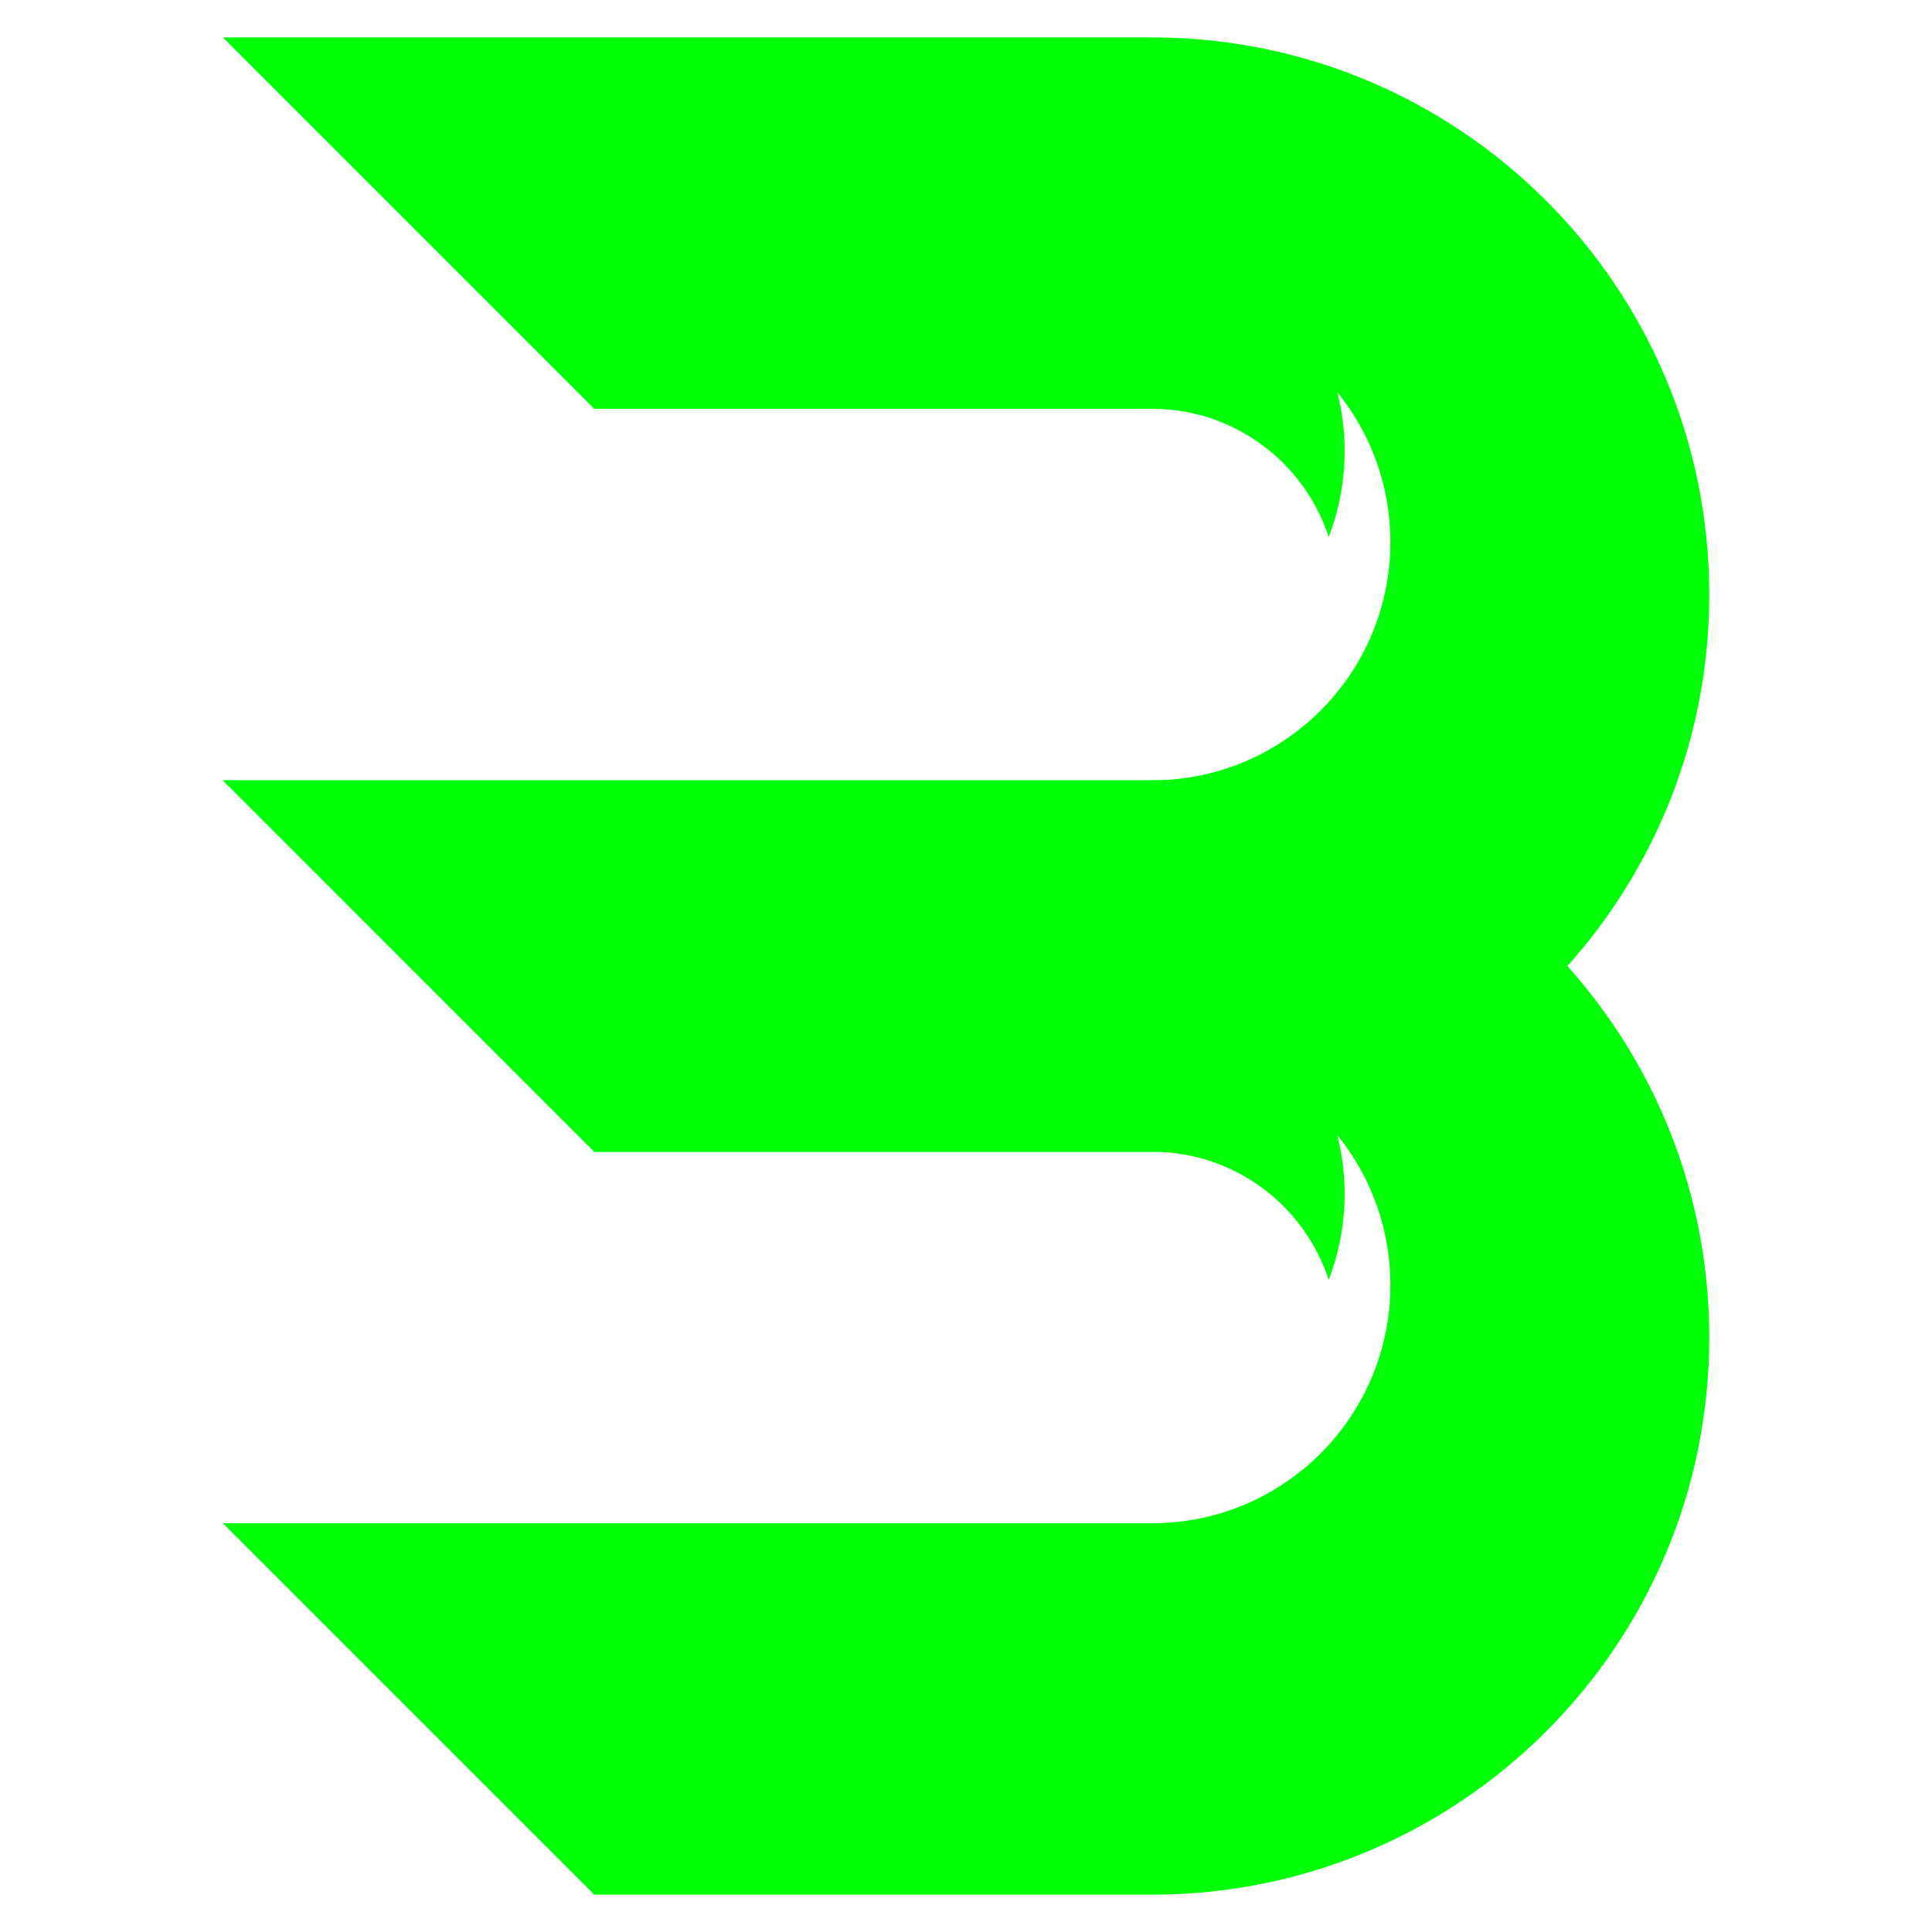 <svg xmlns="http://www.w3.org/2000/svg" xmlns:xlink="http://www.w3.org/1999/xlink" width="500" viewBox="0 0 375 375" height="500" preserveAspectRatio="xMidYMid meet"><defs><clipPath id="78c728cb5d"><path d="M 43.254 151 L 331.77 151 L 331.77 367.754 L 43.254 367.754 Z M 43.254 151 " clip-rule="nonzero"></path></clipPath><clipPath id="492522c489"><path d="M 43.254 7.262 L 331.77 7.262 L 331.77 224 L 43.254 224 Z M 43.254 7.262 " clip-rule="nonzero"></path></clipPath></defs><rect x="-37.5" width="450" fill="#ffffff" y="-37.5" height="450" fill-opacity="1"></rect><rect x="-37.5" width="450" fill="#ffffff" y="-37.5" height="450" fill-opacity="1"></rect><g clip-path="url(#78c728cb5d)"><path fill="#01ff0a" d="M 223.621 151.457 L 43.254 151.457 L 115.352 223.559 L 223.621 223.559 C 239.625 223.559 253.188 233.988 257.895 248.422 C 259.895 243.25 260.996 237.625 260.996 231.746 C 260.996 227.801 260.5 223.969 259.57 220.312 C 266.008 228.262 269.871 238.383 269.871 249.41 C 269.871 274.949 249.164 295.656 223.621 295.656 L 43.254 295.656 L 115.352 367.754 L 223.621 367.754 C 283.352 367.754 331.77 319.336 331.77 259.605 C 331.77 199.879 283.352 151.457 223.621 151.457 " fill-opacity="1" fill-rule="nonzero"></path></g><g clip-path="url(#492522c489)"><path fill="#01ff0a" d="M 223.621 7.262 L 43.254 7.262 L 115.352 79.359 L 223.621 79.359 C 239.625 79.359 253.188 89.793 257.895 104.227 C 259.895 99.051 260.996 93.43 260.996 87.551 C 260.996 83.605 260.5 79.773 259.57 76.117 C 266.008 84.066 269.871 94.188 269.871 105.211 C 269.871 130.754 249.164 151.457 223.621 151.457 L 43.254 151.457 L 115.352 223.559 L 223.621 223.559 C 283.352 223.559 331.77 175.137 331.77 115.41 C 331.77 55.684 283.352 7.262 223.621 7.262 " fill-opacity="1" fill-rule="nonzero"></path></g></svg>